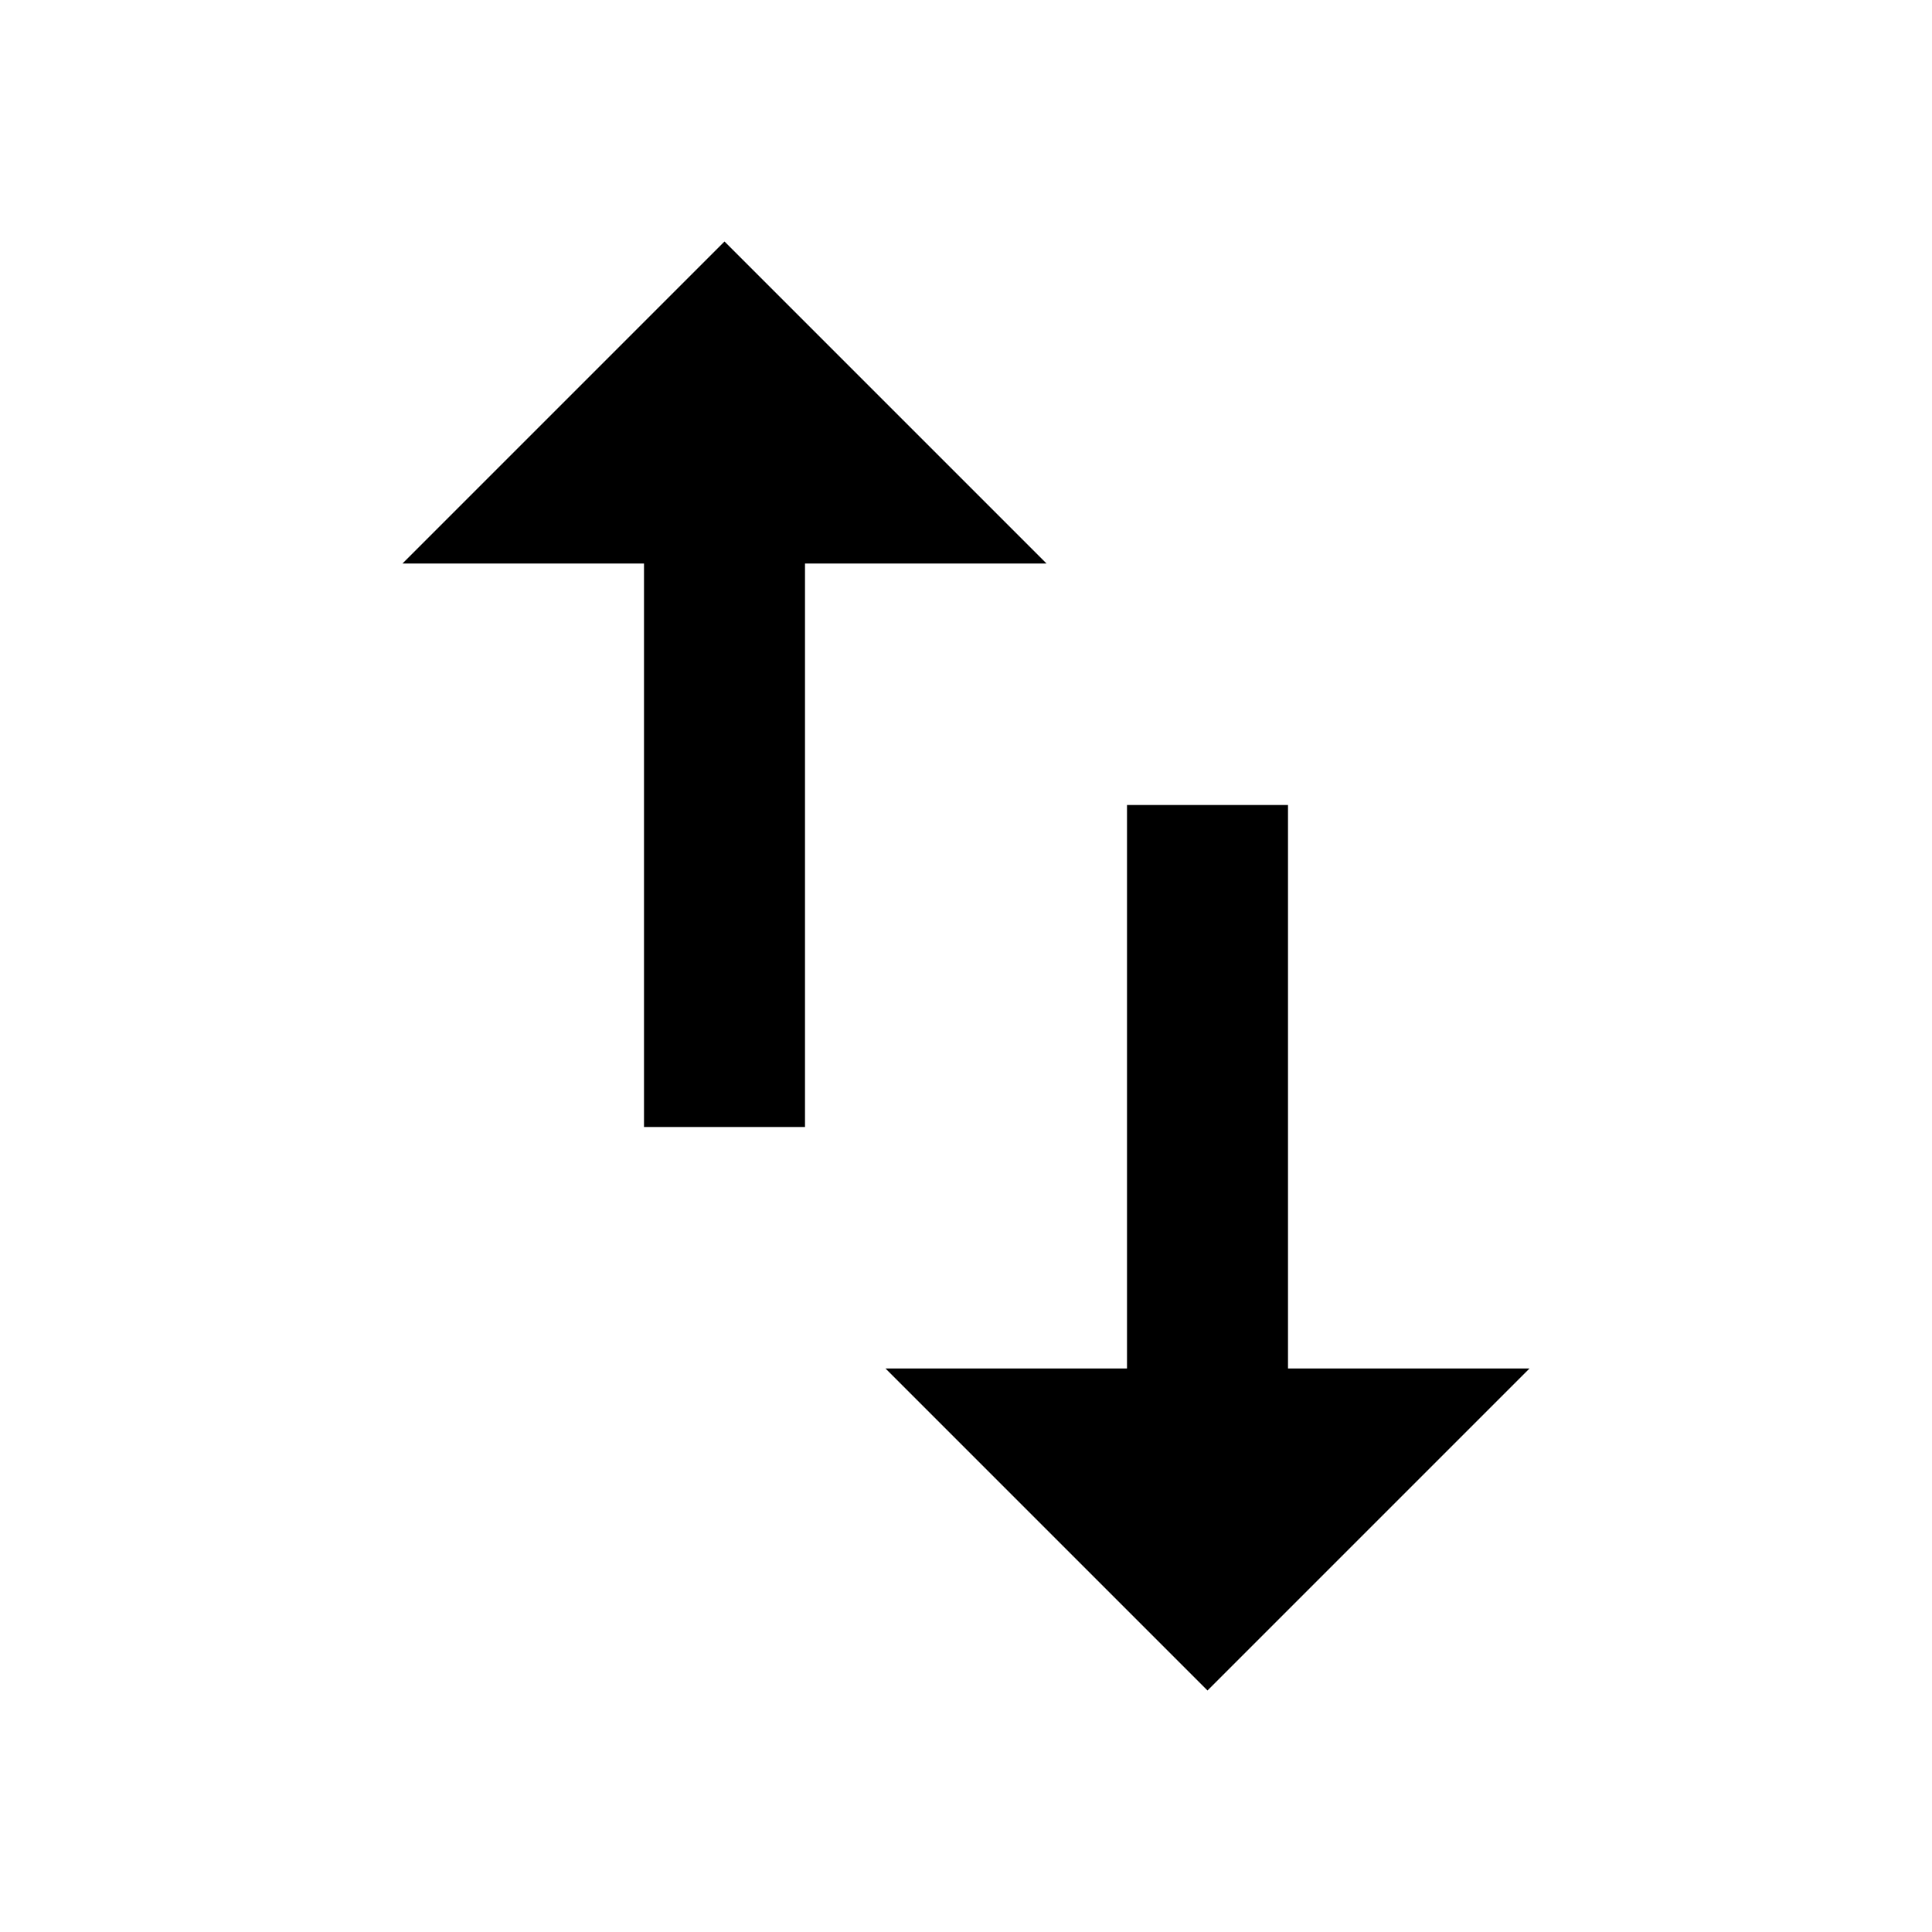 <?xml version="1.0" encoding="UTF-8"?><!DOCTYPE svg PUBLIC "-//W3C//DTD SVG 1.1//EN" "http://www.w3.org/Graphics/SVG/1.1/DTD/svg11.dtd"><svg xmlns="http://www.w3.org/2000/svg" xmlns:xlink="http://www.w3.org/1999/xlink" version="1.1" id="mdi-swap-vertical" width="24" height="24" viewBox="0 0 24 24"><path d="M9,3L5,7H8V14H10V7H13M16,17V10H14V17H11L15,21L19,17H16Z" /></svg>